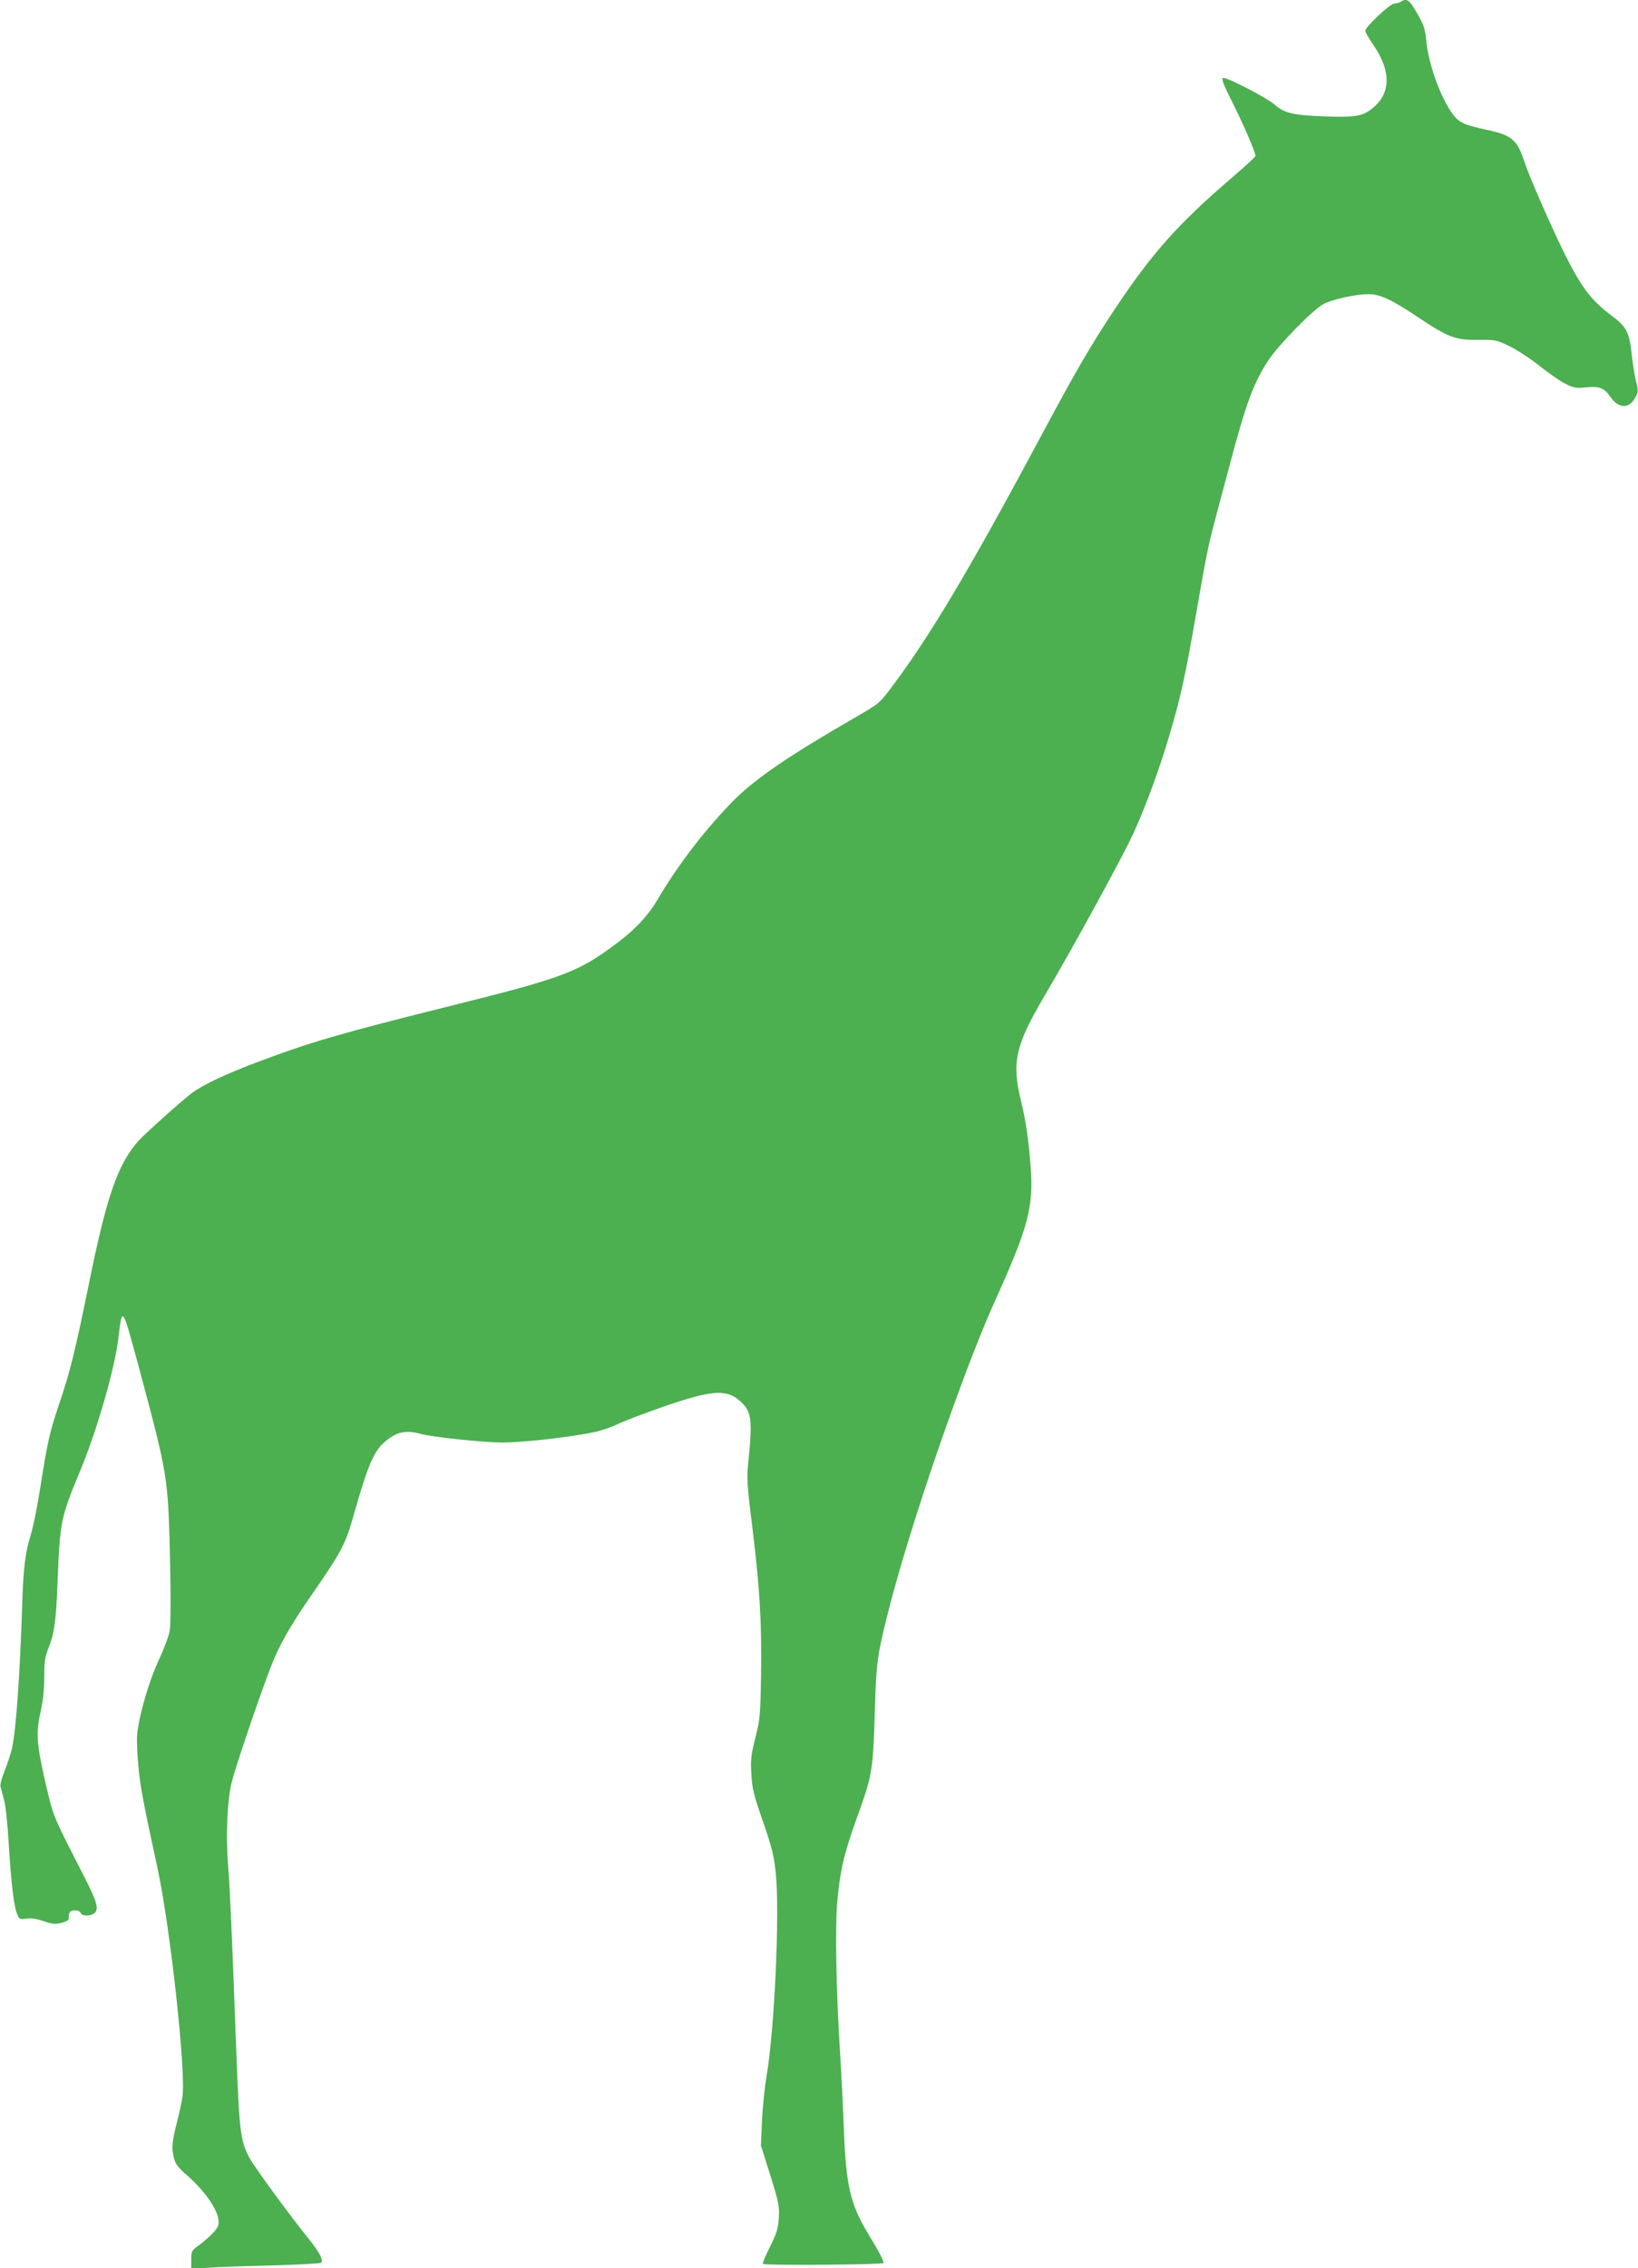 <?xml version="1.0" standalone="no"?>
<!DOCTYPE svg PUBLIC "-//W3C//DTD SVG 20010904//EN"
 "http://www.w3.org/TR/2001/REC-SVG-20010904/DTD/svg10.dtd">
<svg version="1.0" xmlns="http://www.w3.org/2000/svg"
 width="925pt" height="1280pt" viewBox="0 0 925 1280"
 preserveAspectRatio="xMidYMid meet">
<g transform="translate(0,1280) scale(0.1,-0.1)"
fill="#4caf50" stroke="none">
<path d="M7910 12790 c-8 -5 -25 -10 -36 -10 -24 0 -164 -132 -164 -154 0 -8
21 -44 47 -82 99 -145 98 -269 -4 -353 -57 -47 -98 -54 -269 -48 -186 7 -231
18 -289 69 -40 35 -257 148 -285 148 -16 0 -6 -28 62 -163 56 -113 118 -258
118 -277 0 -5 -61 -61 -136 -125 -303 -260 -450 -426 -659 -740 -139 -210
-216 -343 -405 -695 -414 -774 -637 -1148 -855 -1438 -70 -93 -71 -93 -220
-179 -359 -207 -546 -335 -668 -456 -159 -160 -316 -364 -431 -559 -62 -105
-136 -182 -275 -282 -187 -134 -289 -171 -876 -317 -645 -161 -808 -208 -1110
-322 -172 -64 -306 -127 -370 -174 -56 -42 -263 -227 -303 -271 -117 -131
-181 -315 -282 -817 -73 -358 -104 -486 -165 -665 -55 -163 -65 -208 -106
-465 -17 -110 -42 -234 -55 -275 -32 -104 -42 -184 -49 -405 -12 -380 -34
-695 -57 -800 -6 -27 -24 -83 -40 -123 -17 -41 -28 -82 -25 -95 3 -12 12 -46
20 -75 9 -29 20 -137 26 -240 14 -230 29 -356 47 -401 13 -32 16 -33 52 -28
25 5 57 0 98 -14 52 -18 67 -19 103 -9 31 8 41 16 39 28 -1 9 1 23 5 30 11 17
56 15 63 -3 8 -20 58 -19 79 1 24 24 13 62 -62 209 -178 348 -170 329 -214
515 -52 226 -57 288 -30 410 14 62 21 129 21 197 0 88 4 113 25 166 31 76 42
152 50 367 14 350 17 364 131 638 95 230 195 579 214 752 20 172 21 170 114
-175 164 -611 165 -617 176 -1075 5 -200 4 -378 -1 -409 -4 -29 -33 -106 -63
-170 -54 -117 -108 -299 -121 -413 -3 -31 -1 -112 6 -180 11 -120 26 -199 108
-578 74 -343 163 -1161 141 -1295 -4 -27 -17 -86 -28 -130 -31 -121 -34 -157
-21 -208 9 -38 23 -57 76 -103 122 -108 196 -229 174 -286 -10 -25 -53 -67
-113 -112 -35 -25 -38 -31 -38 -78 l0 -51 92 6 c51 4 213 10 360 13 147 4 273
11 280 15 17 11 -6 57 -63 128 -116 144 -312 412 -339 462 -52 98 -58 143 -75
589 -27 724 -35 901 -46 1050 -15 181 -6 379 20 485 20 81 153 474 217 640 52
135 110 236 242 427 153 220 184 278 222 413 98 345 126 404 219 466 48 31 98
37 161 19 65 -19 358 -50 469 -50 113 0 364 28 505 56 43 8 106 29 138 45 32
16 150 61 261 100 278 96 360 102 437 32 63 -56 70 -103 48 -321 -12 -117 -11
-135 20 -385 43 -348 54 -543 50 -837 -4 -229 -6 -252 -32 -355 -24 -95 -28
-123 -23 -205 4 -83 13 -117 66 -270 51 -147 62 -193 72 -290 23 -224 -7 -882
-52 -1145 -11 -66 -23 -181 -26 -256 l-6 -136 53 -168 c48 -154 52 -174 48
-241 -4 -61 -12 -88 -50 -163 -25 -50 -43 -93 -40 -96 11 -10 682 -5 682 5 0
15 -24 60 -91 171 -98 163 -123 273 -134 599 -4 102 -13 289 -21 415 -22 345
-29 719 -15 864 16 169 39 267 111 466 86 237 90 265 100 585 8 288 13 324 75
571 119 475 423 1358 602 1754 190 419 221 534 203 765 -13 162 -26 252 -56
375 -51 212 -29 308 135 586 158 267 454 808 506 926 70 157 138 341 195 531
66 222 90 329 151 677 58 334 72 407 104 525 12 47 50 191 85 320 96 364 138
477 223 607 55 84 246 280 307 315 46 27 184 58 256 58 67 0 128 -28 274 -125
179 -120 220 -135 349 -133 94 1 102 0 172 -34 41 -19 117 -69 171 -111 53
-43 120 -89 149 -103 46 -23 59 -26 115 -20 76 8 104 -3 140 -56 44 -63 102
-66 136 -6 21 36 21 39 5 105 -8 37 -18 100 -22 138 -12 126 -29 161 -112 222
-117 88 -169 156 -266 348 -73 147 -199 434 -226 515 -43 133 -71 157 -222
189 -117 25 -149 39 -183 84 -69 90 -141 289 -152 421 -5 55 -14 85 -40 131
-55 98 -68 108 -104 85z"/>
</g>
</svg>
